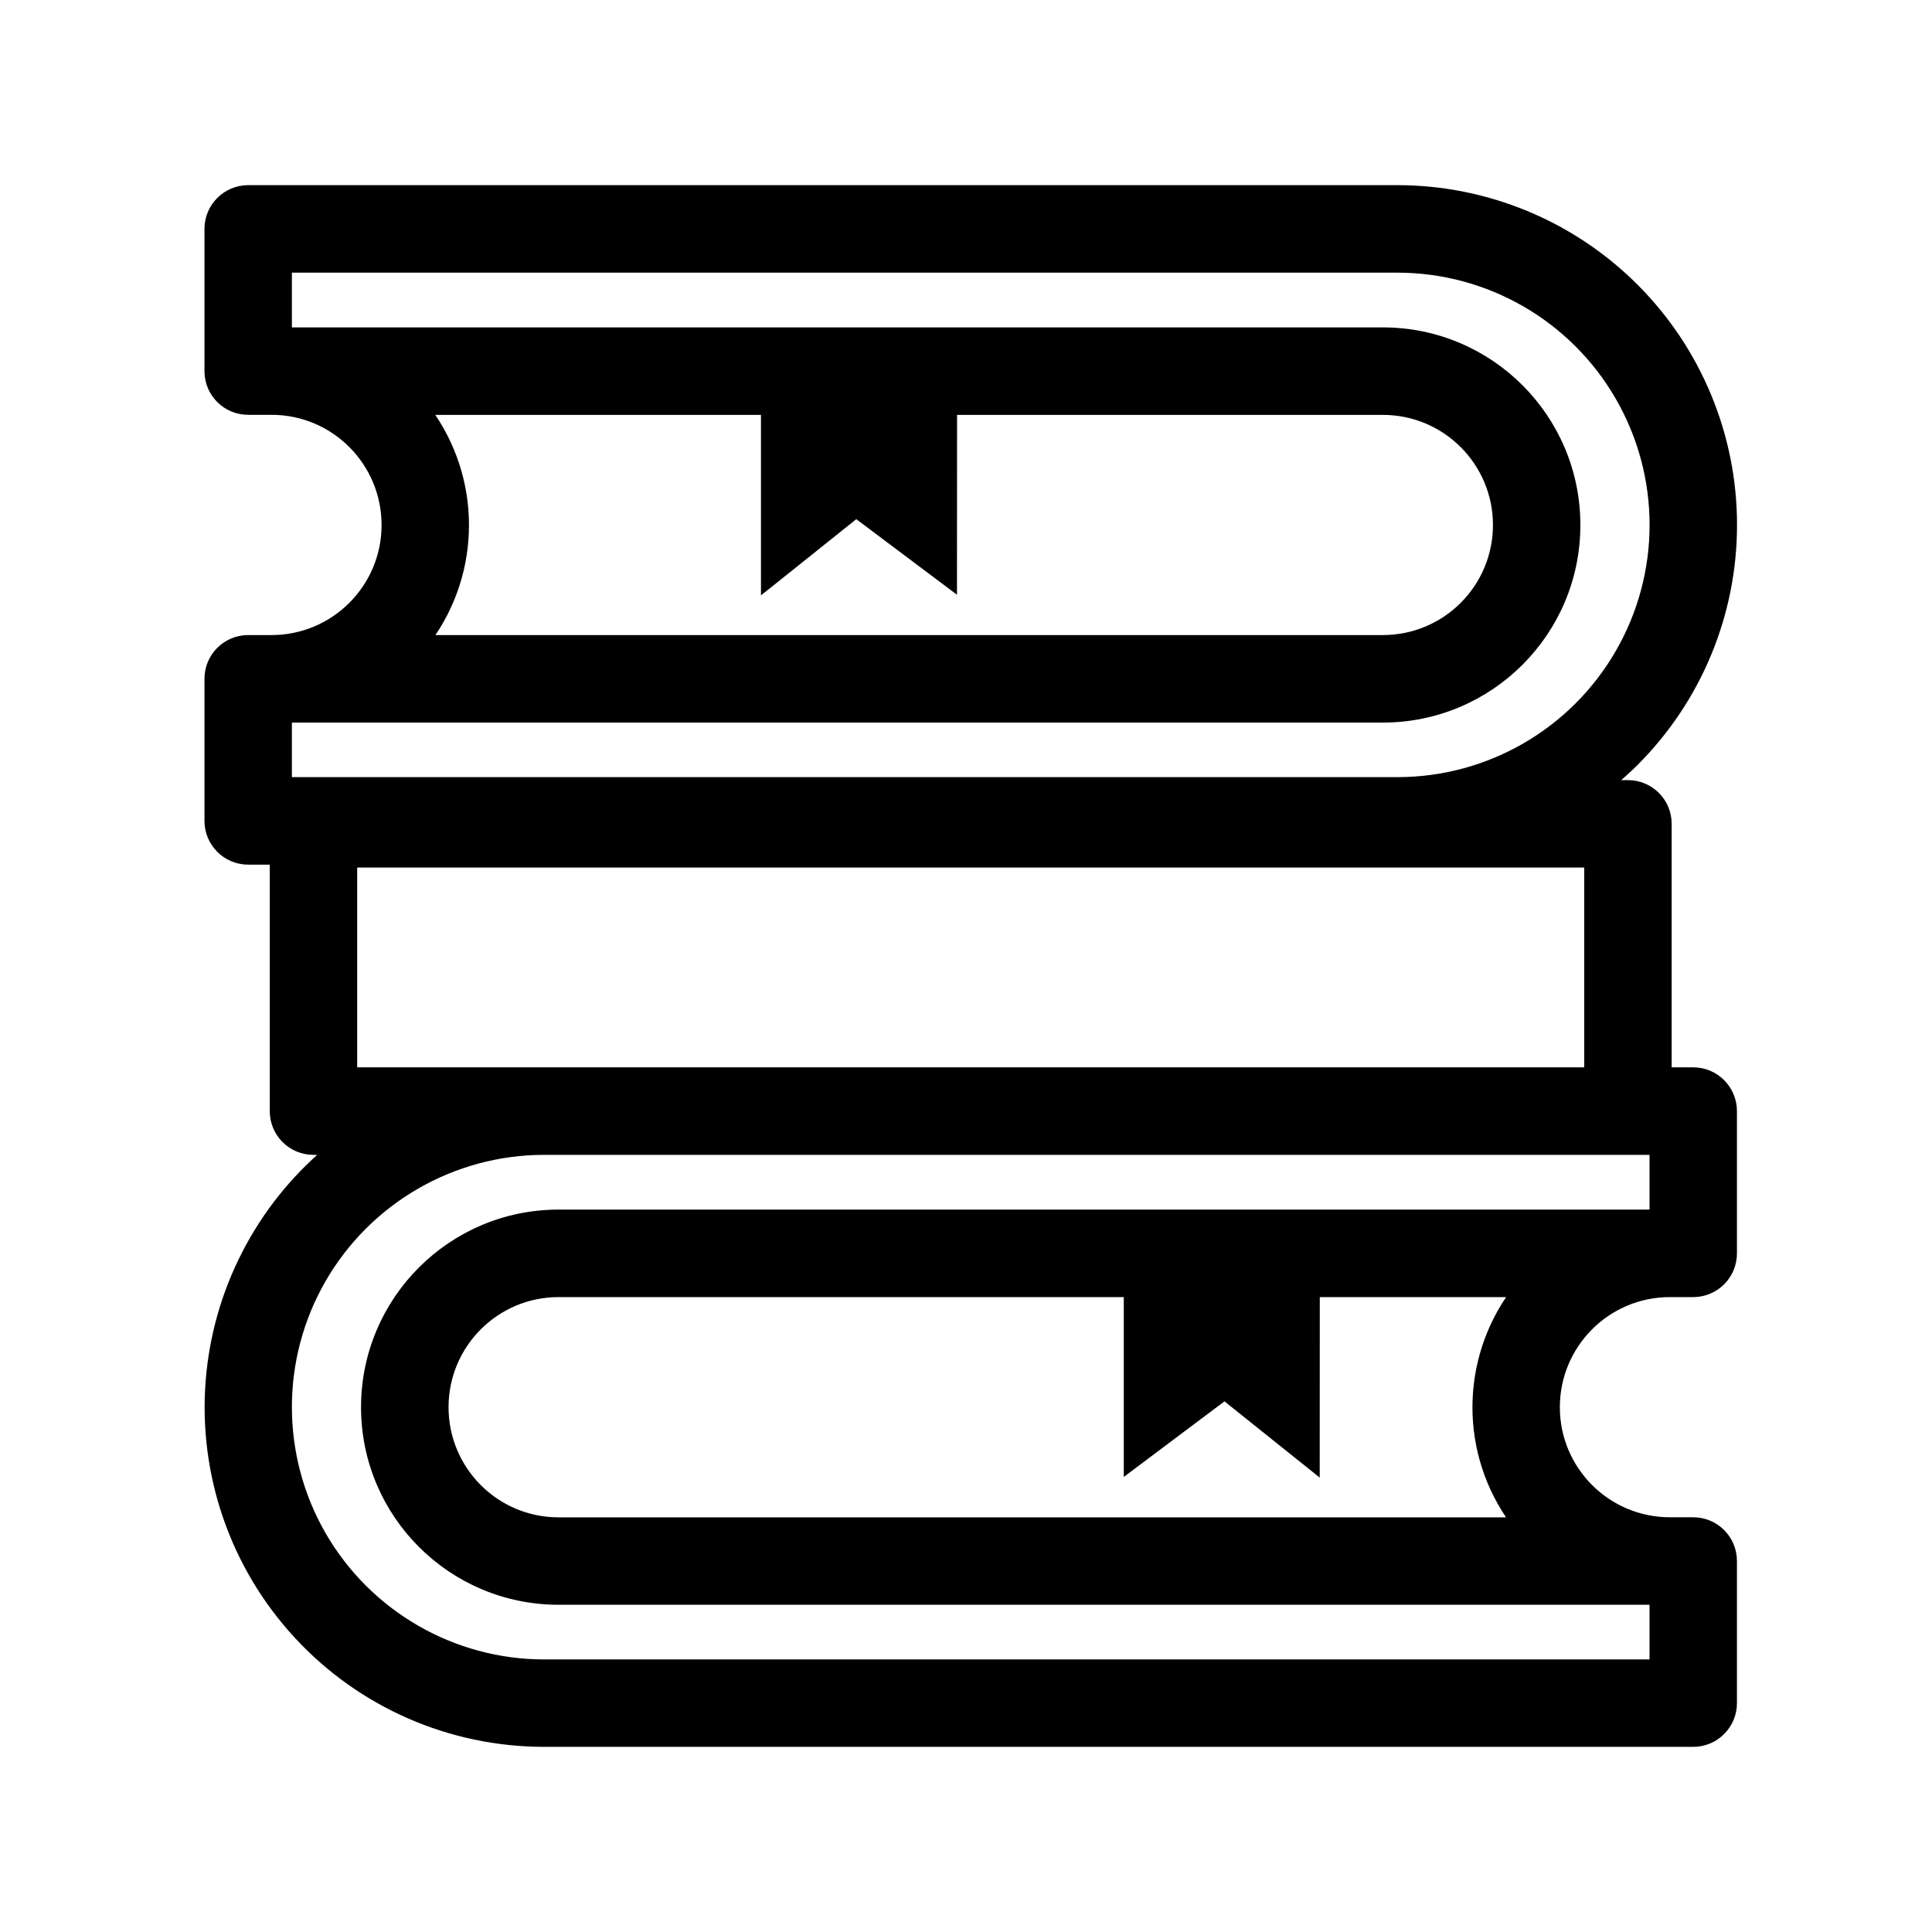 <svg xmlns="http://www.w3.org/2000/svg" fill="none" viewBox="0 0 24 24">
<path d="M3.401 10.691V13.803C3.401 14.075 3.621 14.296 3.894 14.296H4.074C3.224 15.012 2.694 16.04 2.605 17.152L2.605 17.152C2.513 18.312 2.909 19.456 3.698 20.31C4.487 21.165 5.597 21.65 6.76 21.65H21.034C21.307 21.65 21.527 21.428 21.527 21.157V19.392C21.527 19.119 21.307 18.898 21.034 18.898H20.744C19.962 18.898 19.327 18.264 19.327 17.481C19.327 16.697 19.962 16.063 20.744 16.063H21.034C21.307 16.063 21.527 15.842 21.527 15.569V13.803C21.527 13.531 21.307 13.309 21.035 13.309H20.716V10.234C20.716 9.961 20.496 9.741 20.223 9.741H20.002C20.107 9.655 20.208 9.565 20.305 9.47L20.305 9.469C21.088 8.688 21.528 7.627 21.528 6.521C21.528 5.415 21.089 4.354 20.306 3.571C19.525 2.79 18.464 2.35 17.358 2.35H3.083C2.81 2.35 2.59 2.572 2.59 2.843V4.61C2.59 4.883 2.81 5.103 3.083 5.103H3.373C4.156 5.103 4.79 5.738 4.79 6.522C4.79 7.304 4.156 7.939 3.373 7.939H3.083C2.81 7.939 2.59 8.16 2.59 8.432V10.197C2.59 10.469 2.81 10.691 3.083 10.691H3.401ZM5.313 7.939C5.931 7.095 5.93 5.947 5.311 5.104H9.503V7.188V7.292L9.585 7.227L10.636 6.386L11.758 7.228L11.838 7.288L11.838 7.188L11.839 5.104H17.179C17.961 5.104 18.596 5.738 18.596 6.522C18.596 7.305 17.961 7.939 17.179 7.939H5.313ZM18.806 16.063C18.187 16.906 18.186 18.055 18.805 18.899H6.939C6.156 18.899 5.522 18.264 5.522 17.481C5.522 16.698 6.156 16.063 6.939 16.063H14.01V18.147V18.247L14.09 18.187L15.212 17.345L16.263 18.186L16.344 18.251L16.344 18.147L16.345 16.063H18.806ZM17.358 3.337C18.495 3.337 19.546 3.943 20.115 4.929C20.684 5.914 20.684 7.127 20.115 8.112C19.546 9.098 18.495 9.704 17.358 9.704H3.576V8.926H17.179C18.506 8.926 19.582 7.85 19.582 6.522C19.582 5.194 18.506 4.117 17.179 4.117H3.576V3.337L17.358 3.337ZM4.387 13.309V10.727H19.73V13.309H4.387ZM6.76 20.664C5.623 20.664 4.572 20.057 4.002 19.072C3.434 18.086 3.434 16.873 4.002 15.888C4.572 14.903 5.623 14.296 6.76 14.296H20.541V15.076H6.939C5.612 15.076 4.535 16.153 4.535 17.481C4.535 18.809 5.612 19.885 6.939 19.885H20.541V20.664L6.76 20.664Z" fill="currentColor" stroke="currentColor" stroke-width="0.1"/>
</svg>
